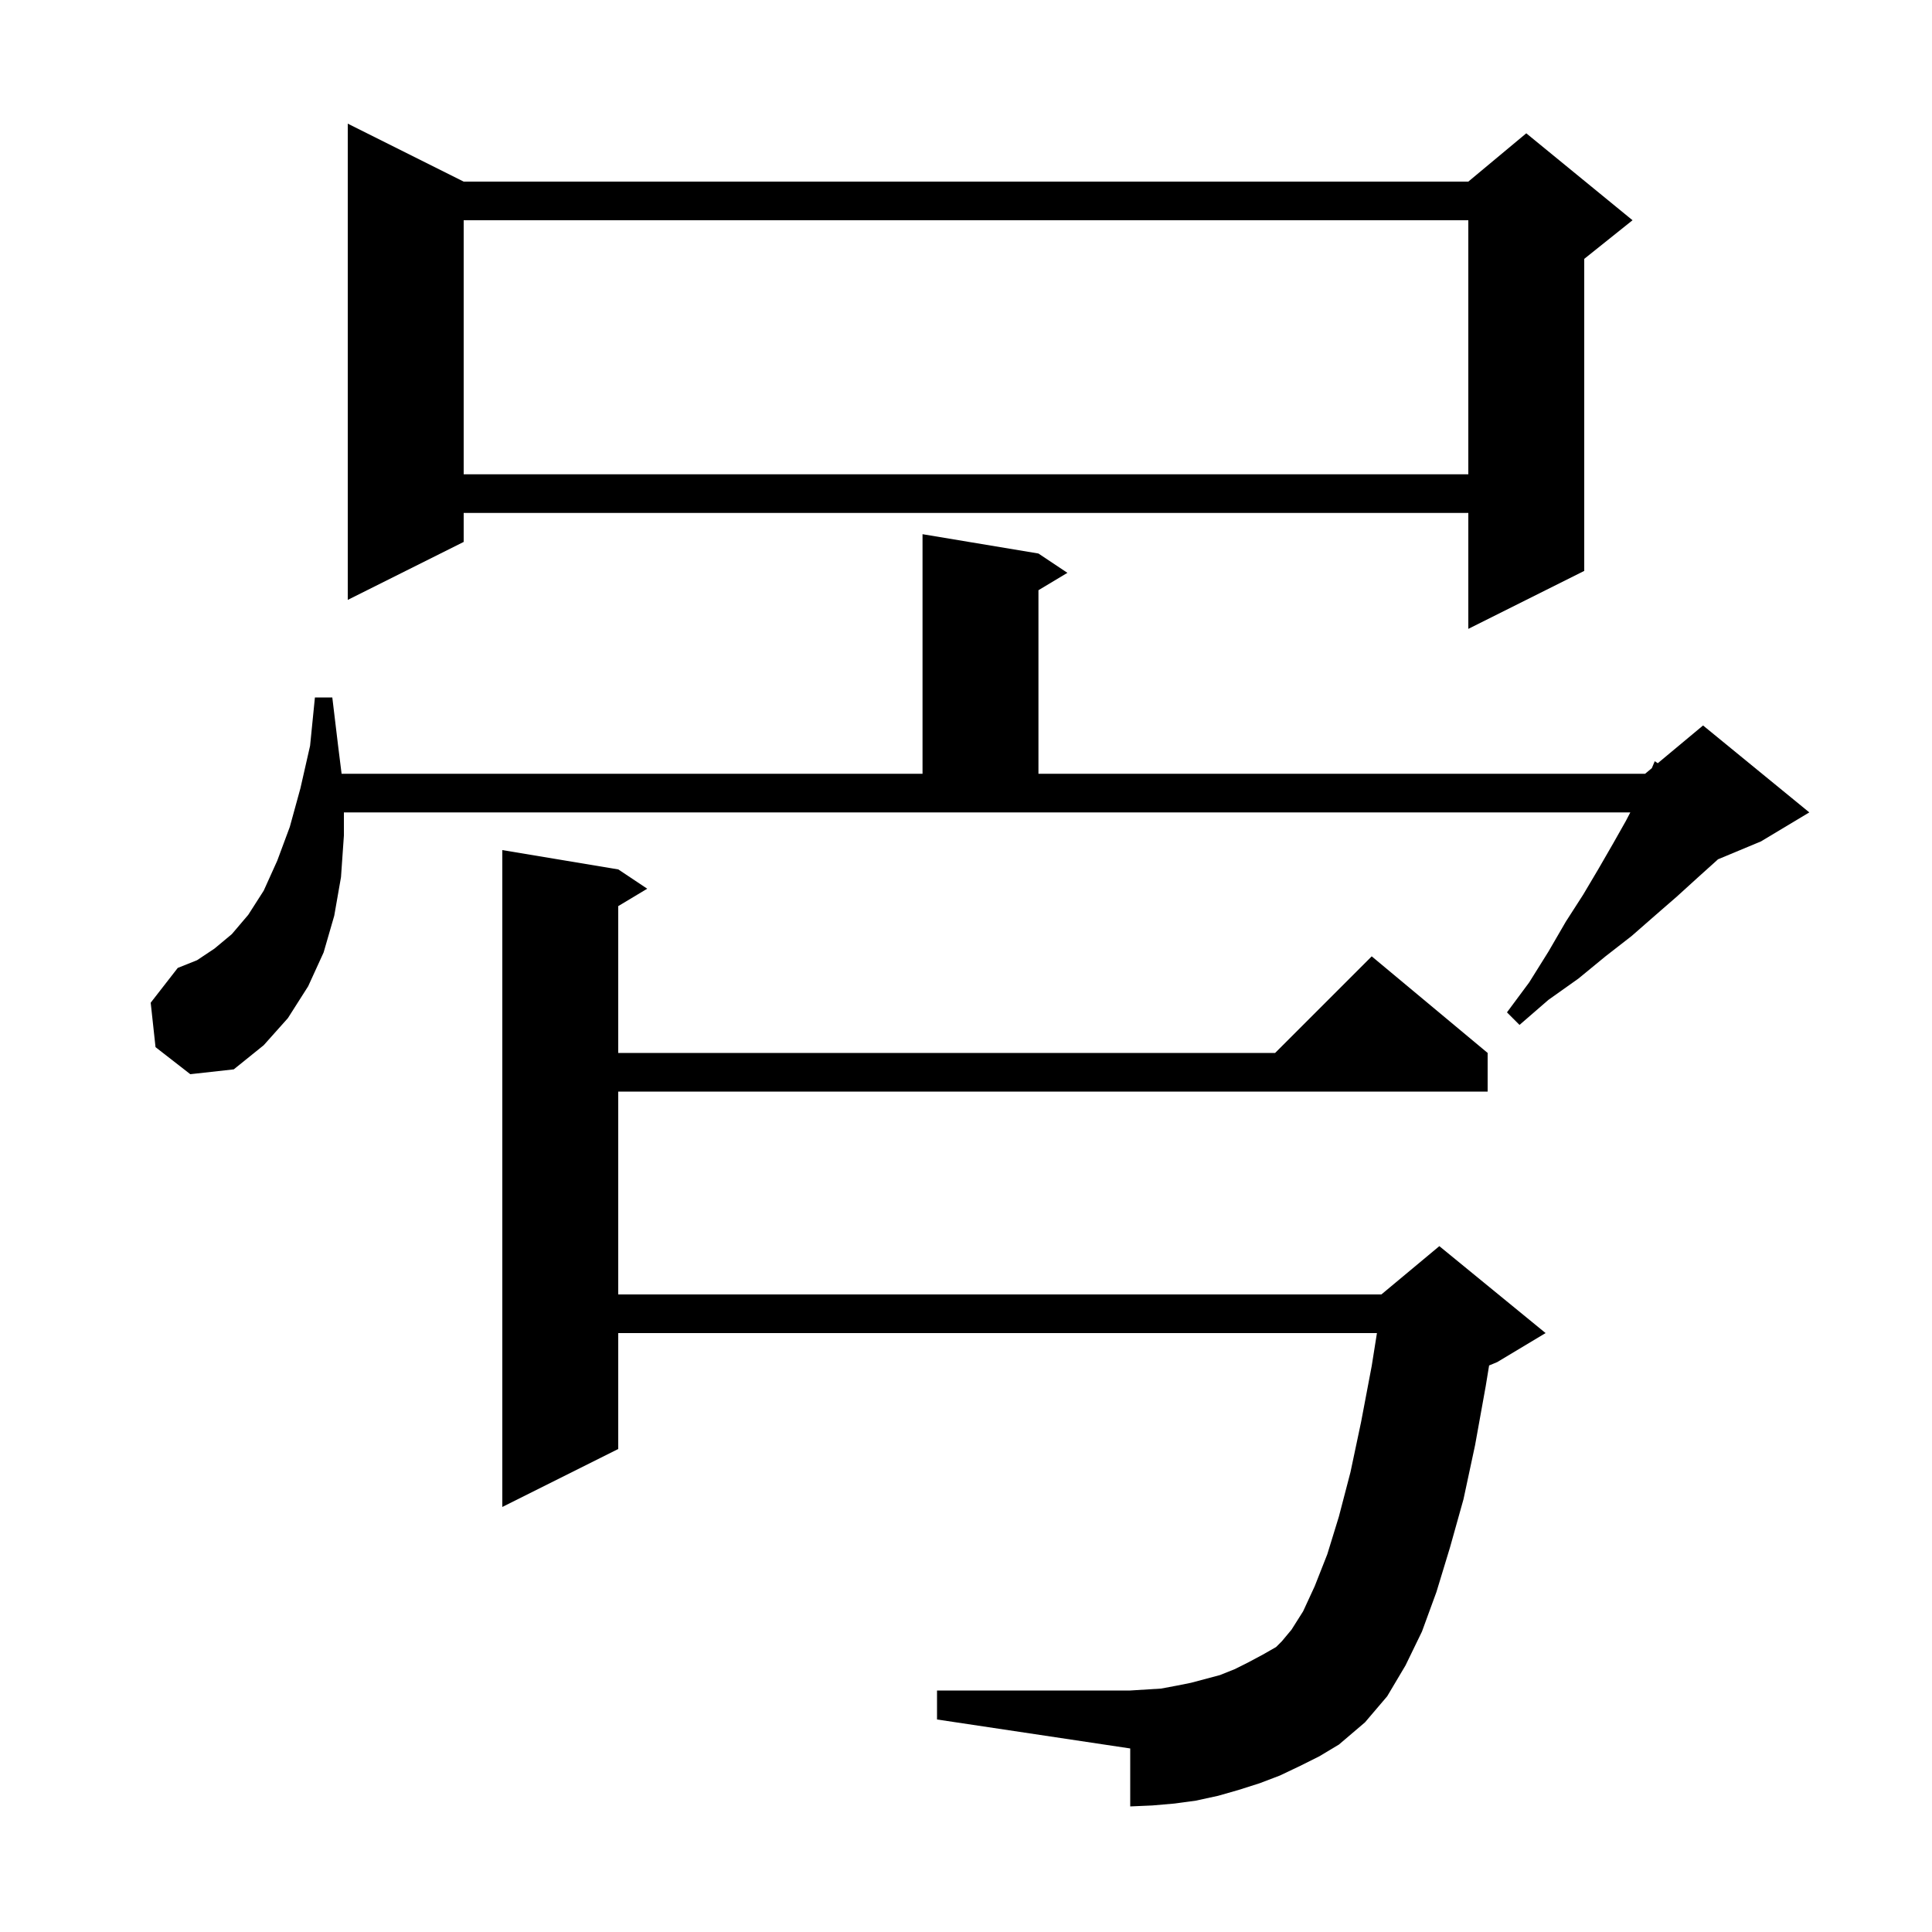 <svg xmlns="http://www.w3.org/2000/svg" xmlns:xlink="http://www.w3.org/1999/xlink" version="1.1" baseProfile="full" viewBox="0 0 200 200" width="200" height="200"><g fill="currentColor"><path d="M 134.6 182.8 L 132.5 183.8 L 130.4 184.6 L 128.2 185.3 L 126.1 185.9 L 123.8 186.4 L 121.6 186.7 L 119.3 186.9 L 117.0 187.0 L 117.0 181.0 L 97.0 178.0 L 97.0 175.0 L 117.0 175.0 L 120.2 174.8 L 121.8 174.5 L 123.3 174.2 L 126.3 173.4 L 127.8 172.8 L 129.2 172.1 L 130.7 171.3 L 132.1 170.5 L 132.7 169.9 L 133.7 168.7 L 134.9 166.8 L 136.1 164.2 L 137.4 160.9 L 138.6 157.0 L 139.8 152.4 L 140.9 147.2 L 142.0 141.4 L 142.54 138.0 L 64.0 138.0 L 64.0 150.0 L 52.0 156.0 L 52.0 88.0 L 64.0 90.0 L 67.0 92.0 L 64.0 93.8 L 64.0 109.0 L 132.0 109.0 L 142.0 99.0 L 154.0 109.0 L 154.0 113.0 L 64.0 113.0 L 64.0 134.0 L 143.0 134.0 L 149.0 129.0 L 160.0 138.0 L 155.0 141.0 L 154.152 141.353 L 153.8 143.5 L 152.7 149.6 L 151.5 155.2 L 150.1 160.2 L 148.7 164.8 L 147.2 168.9 L 145.5 172.4 L 143.6 175.6 L 141.3 178.3 L 138.6 180.6 L 136.6 181.8 Z M 16.1 108.4 L 15.6 103.8 L 18.4 100.2 L 20.4 99.4 L 22.2 98.2 L 24.0 96.7 L 25.7 94.7 L 27.3 92.2 L 28.7 89.1 L 30.0 85.6 L 31.1 81.6 L 32.1 77.2 L 32.6 72.2 L 34.4 72.2 L 35.0 77.2 L 35.362 80.1 L 95.5 80.1 L 95.5 55.3 L 107.5 57.3 L 110.5 59.3 L 107.5 61.1 L 107.5 80.1 L 170.3 80.1 L 170.997 79.519 L 171.3 78.8 L 171.61 79.008 L 176.3 75.1 L 187.3 84.1 L 182.3 87.1 L 177.843 88.957 L 177.8 89.0 L 175.8 90.8 L 173.6 92.8 L 171.3 94.8 L 168.9 96.9 L 166.2 99.0 L 163.4 101.3 L 160.3 103.5 L 157.3 106.1 L 156.0 104.8 L 158.3 101.7 L 160.3 98.5 L 162.1 95.4 L 163.9 92.6 L 165.5 89.9 L 167.0 87.3 L 168.3 85.0 L 168.77 84.1 L 35.6 84.1 L 35.6 86.5 L 35.3 90.8 L 34.6 94.8 L 33.5 98.6 L 31.9 102.1 L 29.8 105.4 L 27.3 108.2 L 24.2 110.7 L 19.7 111.2 Z M 48.0 18.8 L 152.0 18.8 L 158.0 13.8 L 169.0 22.8 L 164.0 26.8 L 164.0 59.1 L 152.0 65.1 L 152.0 53.1 L 48.0 53.1 L 48.0 56.1 L 36.0 62.1 L 36.0 12.8 Z M 48.0 22.8 L 48.0 49.1 L 152.0 49.1 L 152.0 22.8 Z "/></g></svg>